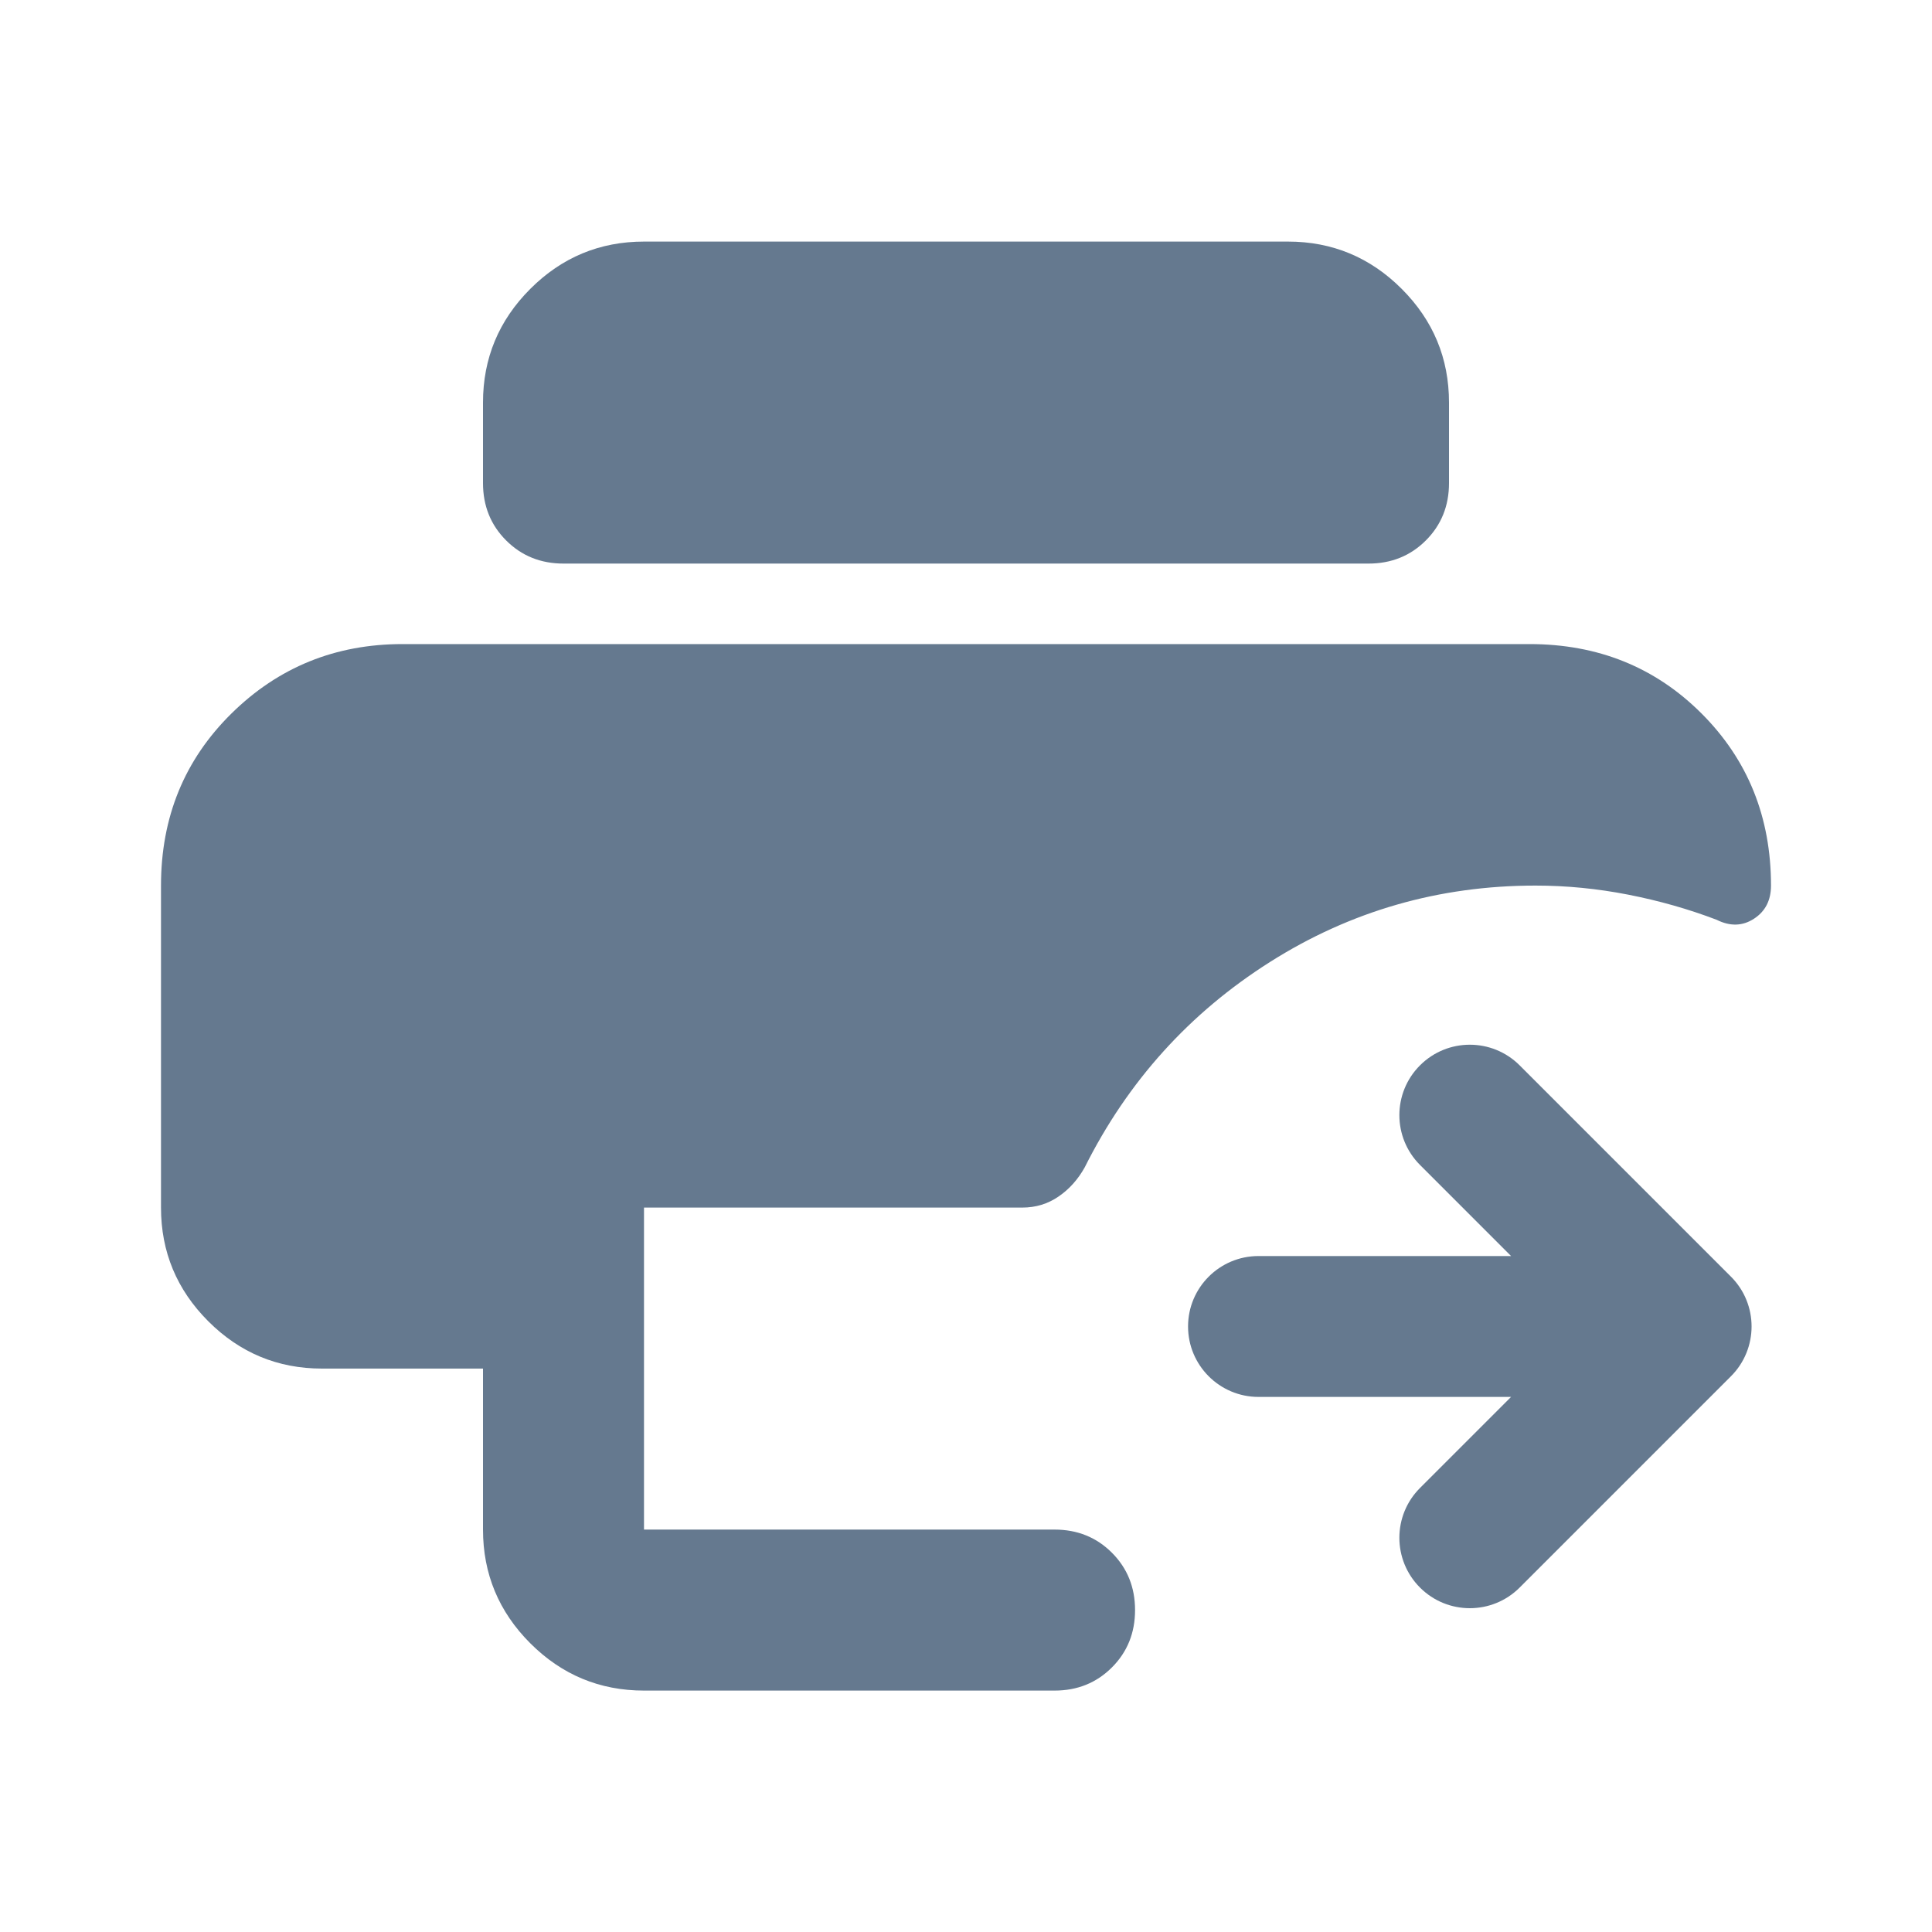 <svg width="48" height="48" viewBox="0 0 48 48" fill="none" xmlns="http://www.w3.org/2000/svg">
<path d="M16 42.002C14.9 42.002 13.958 41.61 13.175 40.827C12.392 40.044 12 39.102 12 38.002V34.002H8C6.9 34.002 5.958 33.61 5.175 32.827C4.392 32.044 4 31.102 4 30.002V22.002C4 20.302 4.583 18.877 5.75 17.727C6.917 16.577 8.333 16.002 10 16.002H38C39.7 16.002 41.125 16.577 42.275 17.727C43.425 18.877 44 20.302 44 22.002C44 22.369 43.858 22.644 43.575 22.827C43.292 23.01 42.983 23.019 42.65 22.852C41.95 22.585 41.217 22.377 40.45 22.227C39.683 22.077 38.917 22.002 38.15 22.002C35.75 22.002 33.55 22.635 31.55 23.902C29.55 25.169 28.017 26.869 26.95 29.002C26.783 29.302 26.567 29.544 26.3 29.727C26.033 29.91 25.733 30.002 25.4 30.002H16V38.002H26.2C26.767 38.002 27.242 38.194 27.625 38.577C28.008 38.96 28.2 39.435 28.2 40.002C28.2 40.569 28.008 41.044 27.625 41.427C27.242 41.81 26.767 42.002 26.2 42.002H16ZM14 14.002C13.433 14.002 12.958 13.81 12.575 13.427C12.192 13.044 12 12.569 12 12.002V10.002C12 8.902 12.392 7.96 13.175 7.177C13.958 6.394 14.9 6.002 16 6.002H32C33.1 6.002 34.042 6.394 34.825 7.177C35.608 7.96 36 8.902 36 10.002V12.002C36 12.569 35.808 13.044 35.425 13.427C35.042 13.81 34.567 14.002 34 14.002H14Z" fill="#65798F"/>
<path fill-rule="evenodd" clip-rule="evenodd" d="M35.28 26.468C35.963 25.785 37.071 25.785 37.755 26.468L43.005 31.718C43.688 32.401 43.688 33.51 43.005 34.193L37.755 39.443C37.071 40.126 35.963 40.126 35.28 39.443C34.596 38.76 34.596 37.651 35.28 36.968L37.542 34.706H31.267C30.301 34.706 29.517 33.922 29.517 32.956C29.517 31.989 30.301 31.206 31.267 31.206H37.542L35.28 28.943C34.596 28.26 34.596 27.151 35.28 26.468Z" fill="#65798F"/>
</svg>
